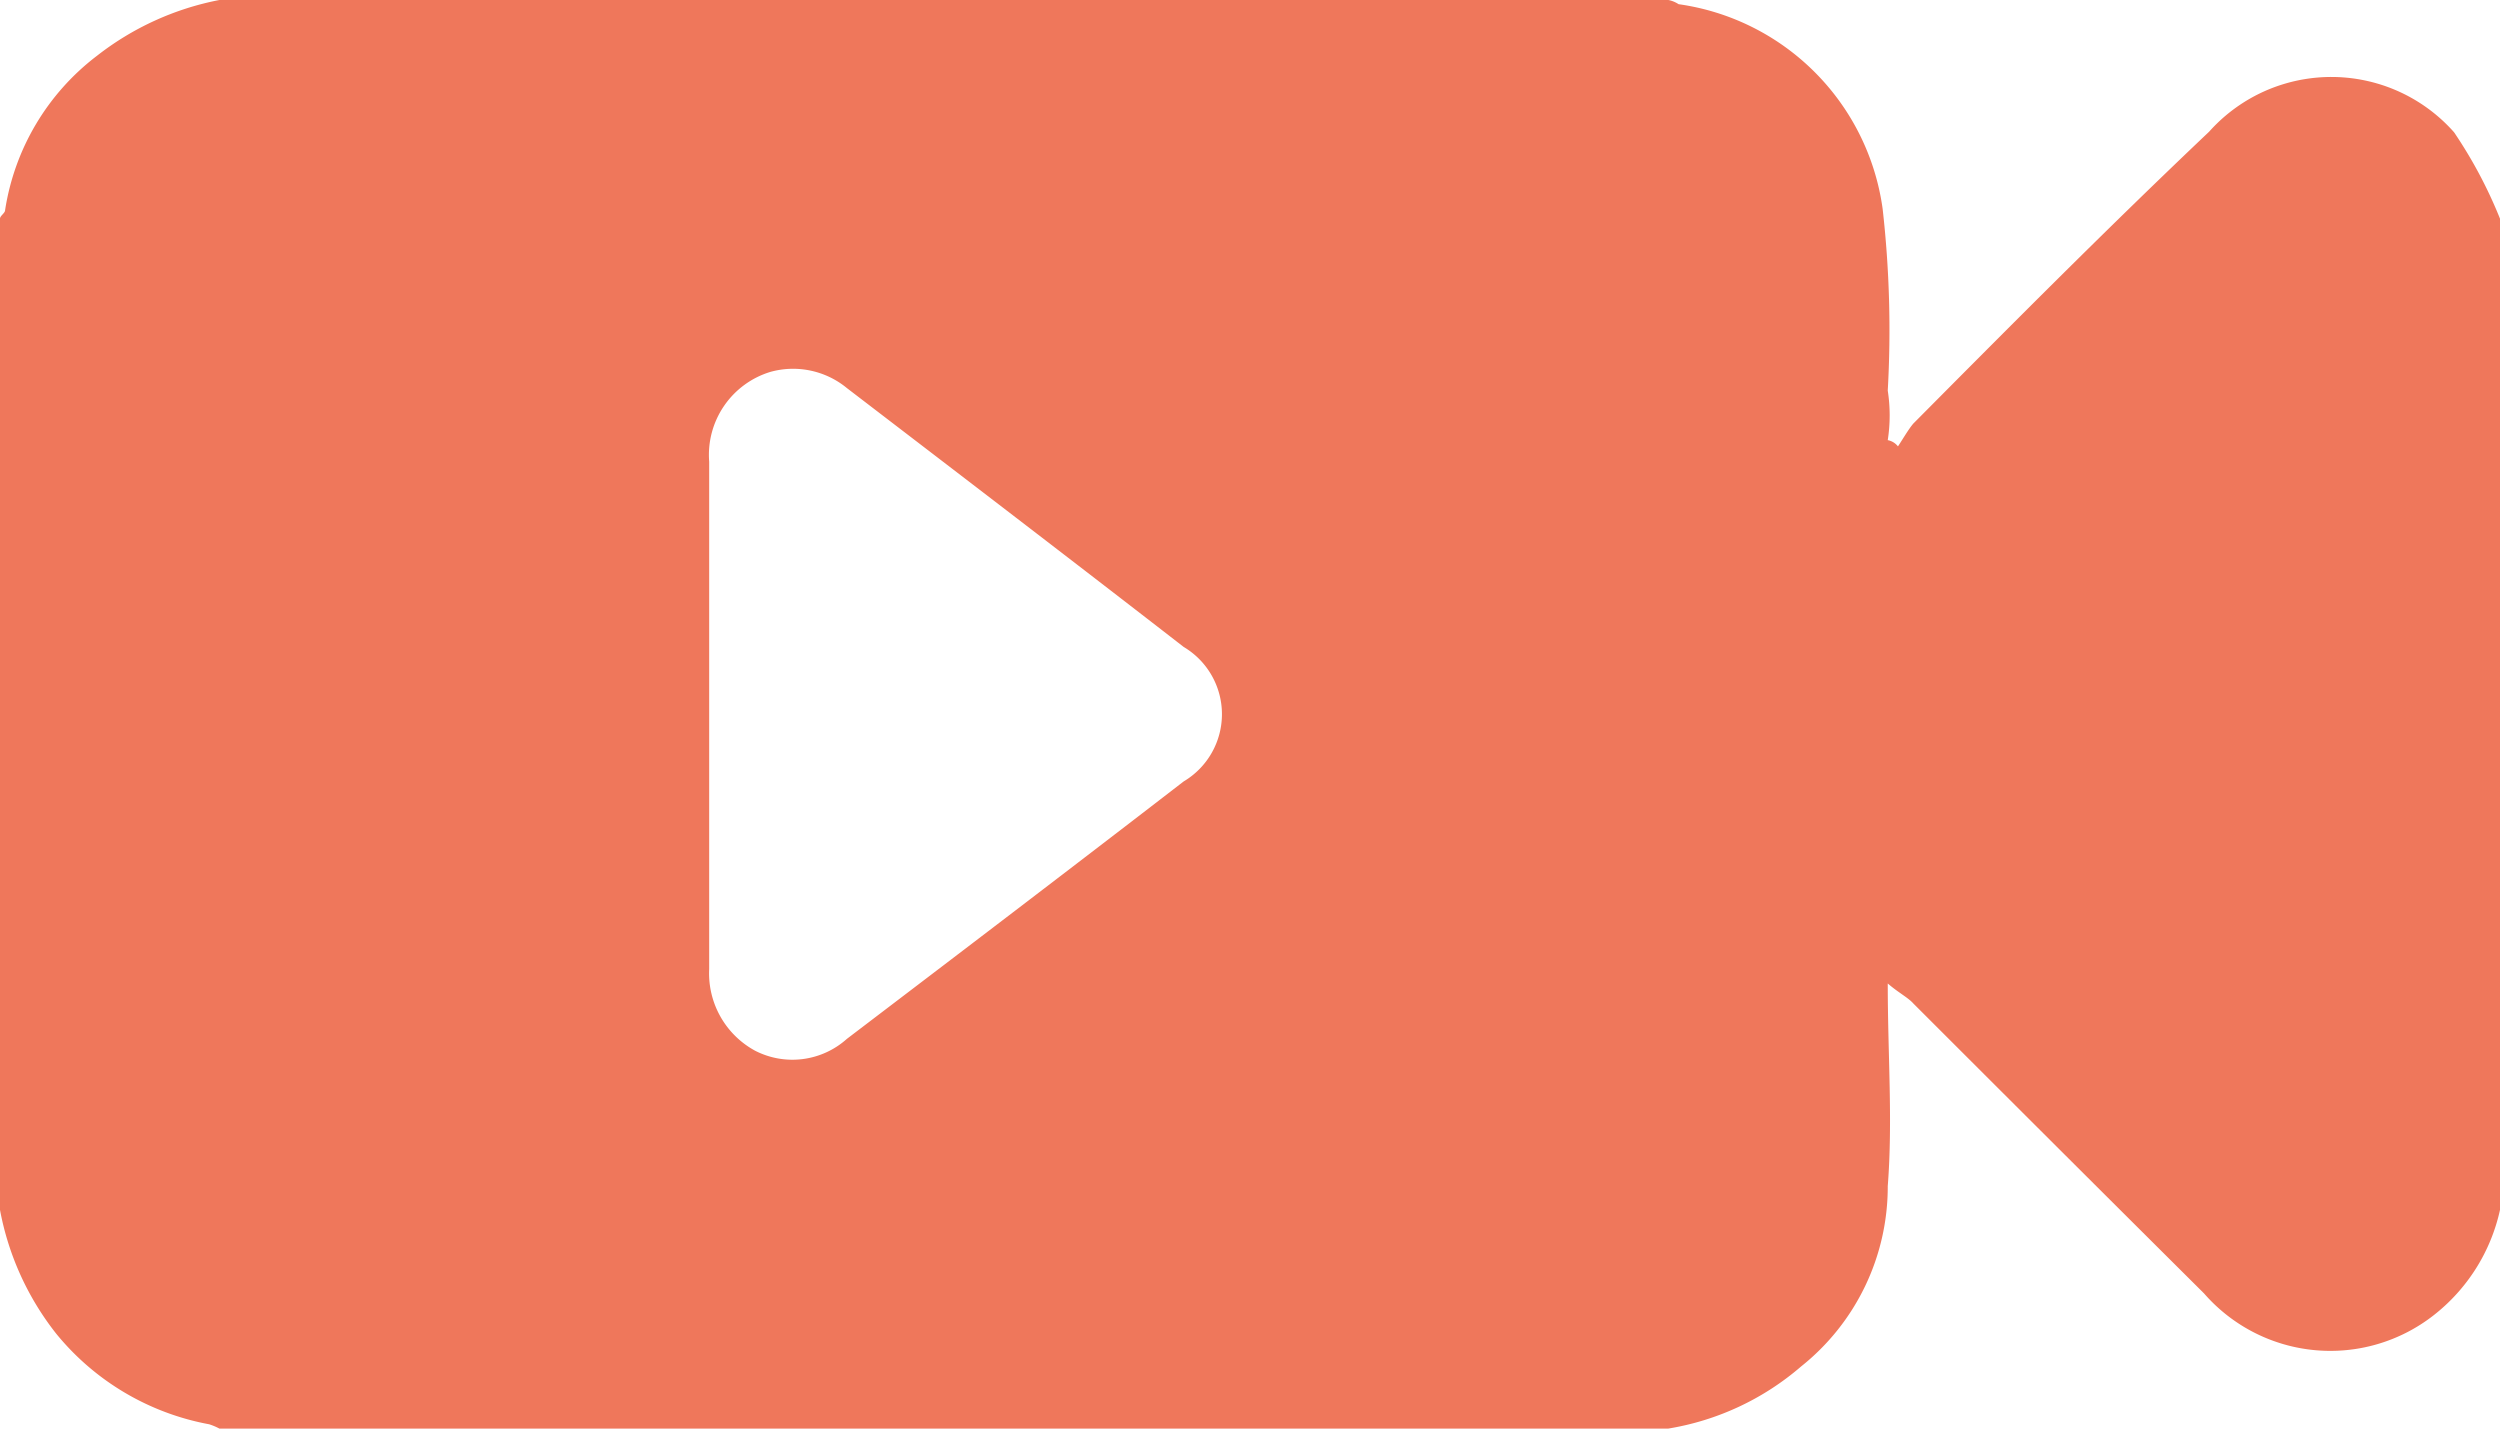<svg xmlns="http://www.w3.org/2000/svg" width="49" height="28" viewBox="0 0 49 28">
  <defs>
    <style>
      .cls-1 {
        fill: #ef775b;
        fill-rule: evenodd;
      }
    </style>
  </defs>
  <path class="cls-1" d="M12659.7,738h-28.4a1.217,1.217,0,0,0-.2-0.084,5.053,5.053,0,0,1-3-1.778,5.558,5.558,0,0,1-1.1-2.424V714.286c0-.056.1-0.109,0.1-0.167a4.7,4.7,0,0,1,1.8-3.025,5.628,5.628,0,0,1,2.4-1.094h28.4a0.557,0.557,0,0,1,.2.082,4.7,4.7,0,0,1,4,4.013,21.141,21.141,0,0,1,.1,3.561,3.162,3.162,0,0,1,0,.971,0.332,0.332,0,0,1,.2.122c0.1-.15.2-0.326,0.3-0.446,1.9-1.913,3.8-3.827,5.8-5.723a3.211,3.211,0,0,1,4.8.013,8.991,8.991,0,0,1,.9,1.693v19.428a3.6,3.6,0,0,1-1.3,2.065,3.285,3.285,0,0,1-4.5-.427q-2.85-2.835-5.7-5.685c-0.1-.114-0.3-0.216-0.5-0.391,0,1.407.1,2.69,0,3.973a4.505,4.505,0,0,1-1.7,3.535A5.294,5.294,0,0,1,12659.7,738Zm-18.8-14.049v5.043a1.725,1.725,0,0,0,.9,1.6,1.6,1.6,0,0,0,1.8-.233c2.2-1.674,4.4-3.348,6.6-5.045a1.533,1.533,0,0,0,0-2.636c-2.2-1.706-4.4-3.388-6.6-5.073a1.66,1.66,0,0,0-1.5-.318,1.7,1.7,0,0,0-1.2,1.76v4.9Z" transform="translate(-12627 -710)"/>
</svg>
